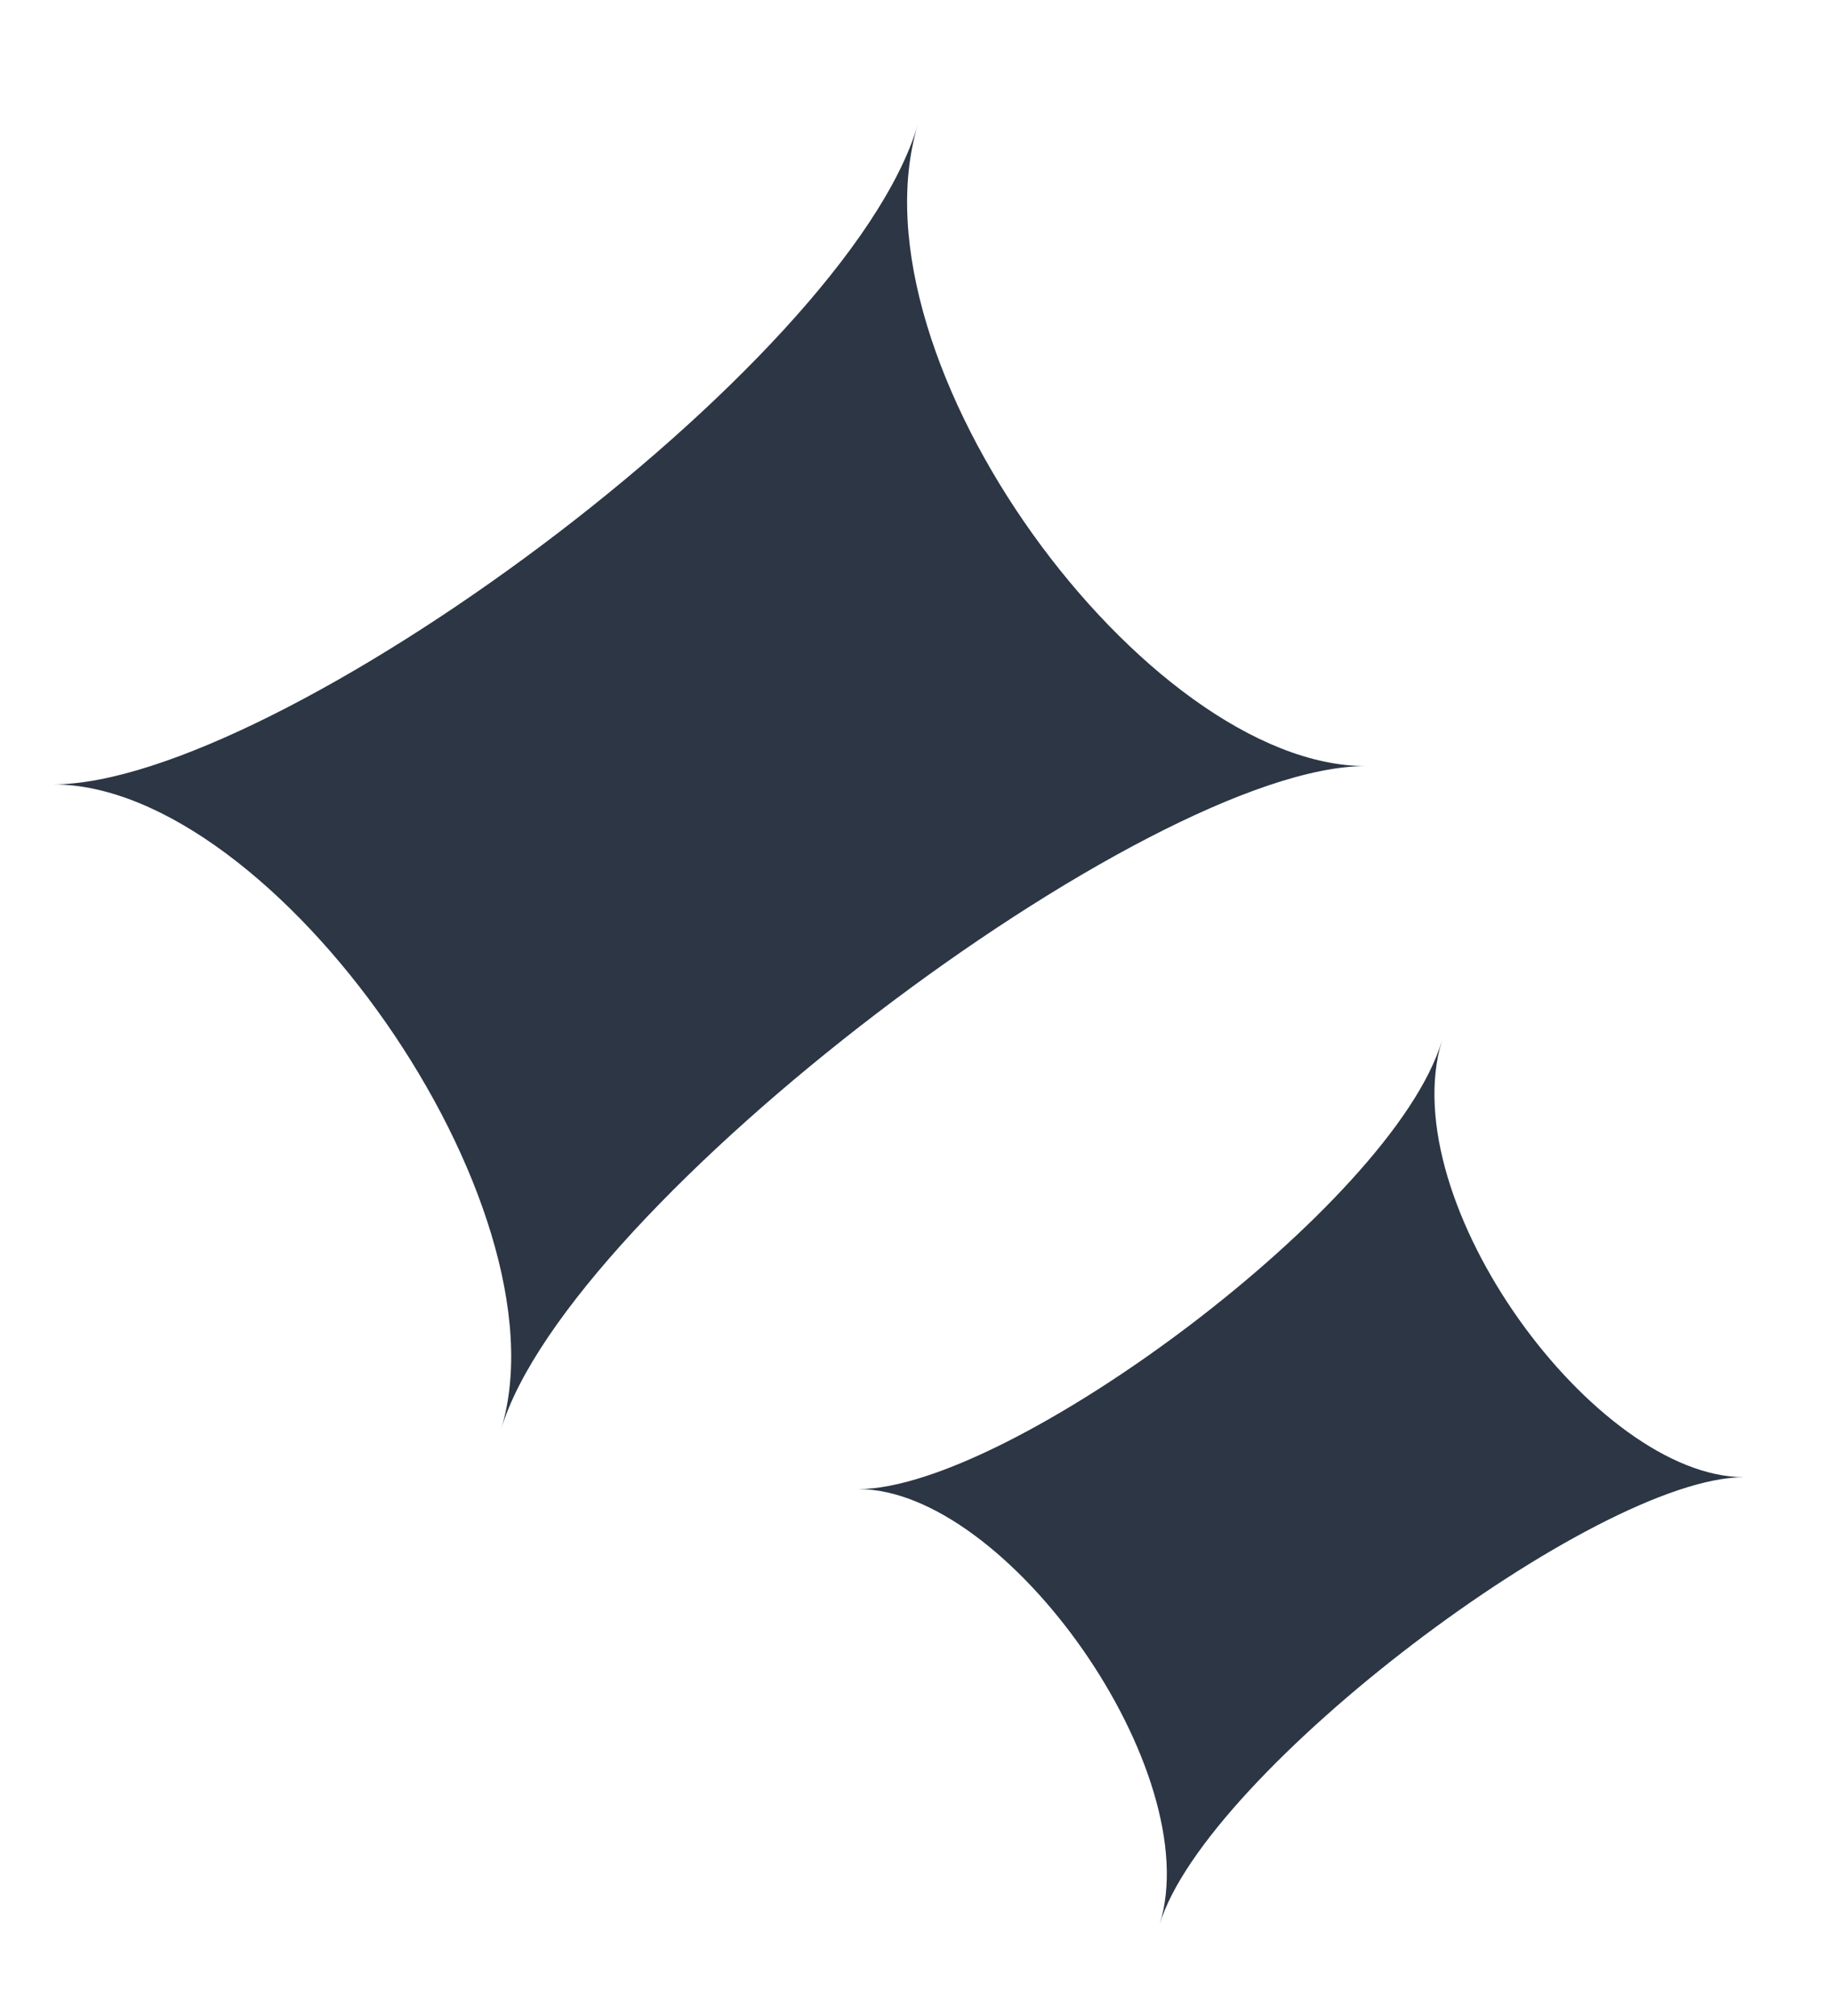 <svg xmlns="http://www.w3.org/2000/svg" viewBox="0 0 20 22"><defs><style>.cls-1{fill:#2c3644;}</style></defs><title>intro_kirakira</title><g id="_97.slice" data-name="97.slice"><path class="cls-1" d="M5.47,15.6c.73-2.45,7.05-7.24,9.44-7.24-2.39,0-5.67-4.41-4.89-7C9.24,4,3,8.56.58,8.56,3,8.56,6.22,13.15,5.47,15.6Z"/><path class="cls-1" d="M12.66,21c.5-1.66,4.76-4.88,6.38-4.88-1.62,0-3.83-3-3.3-4.76-.53,1.78-4.72,4.89-6.37,4.89C11,16.25,13.18,19.34,12.66,21Z"/></g></svg>
